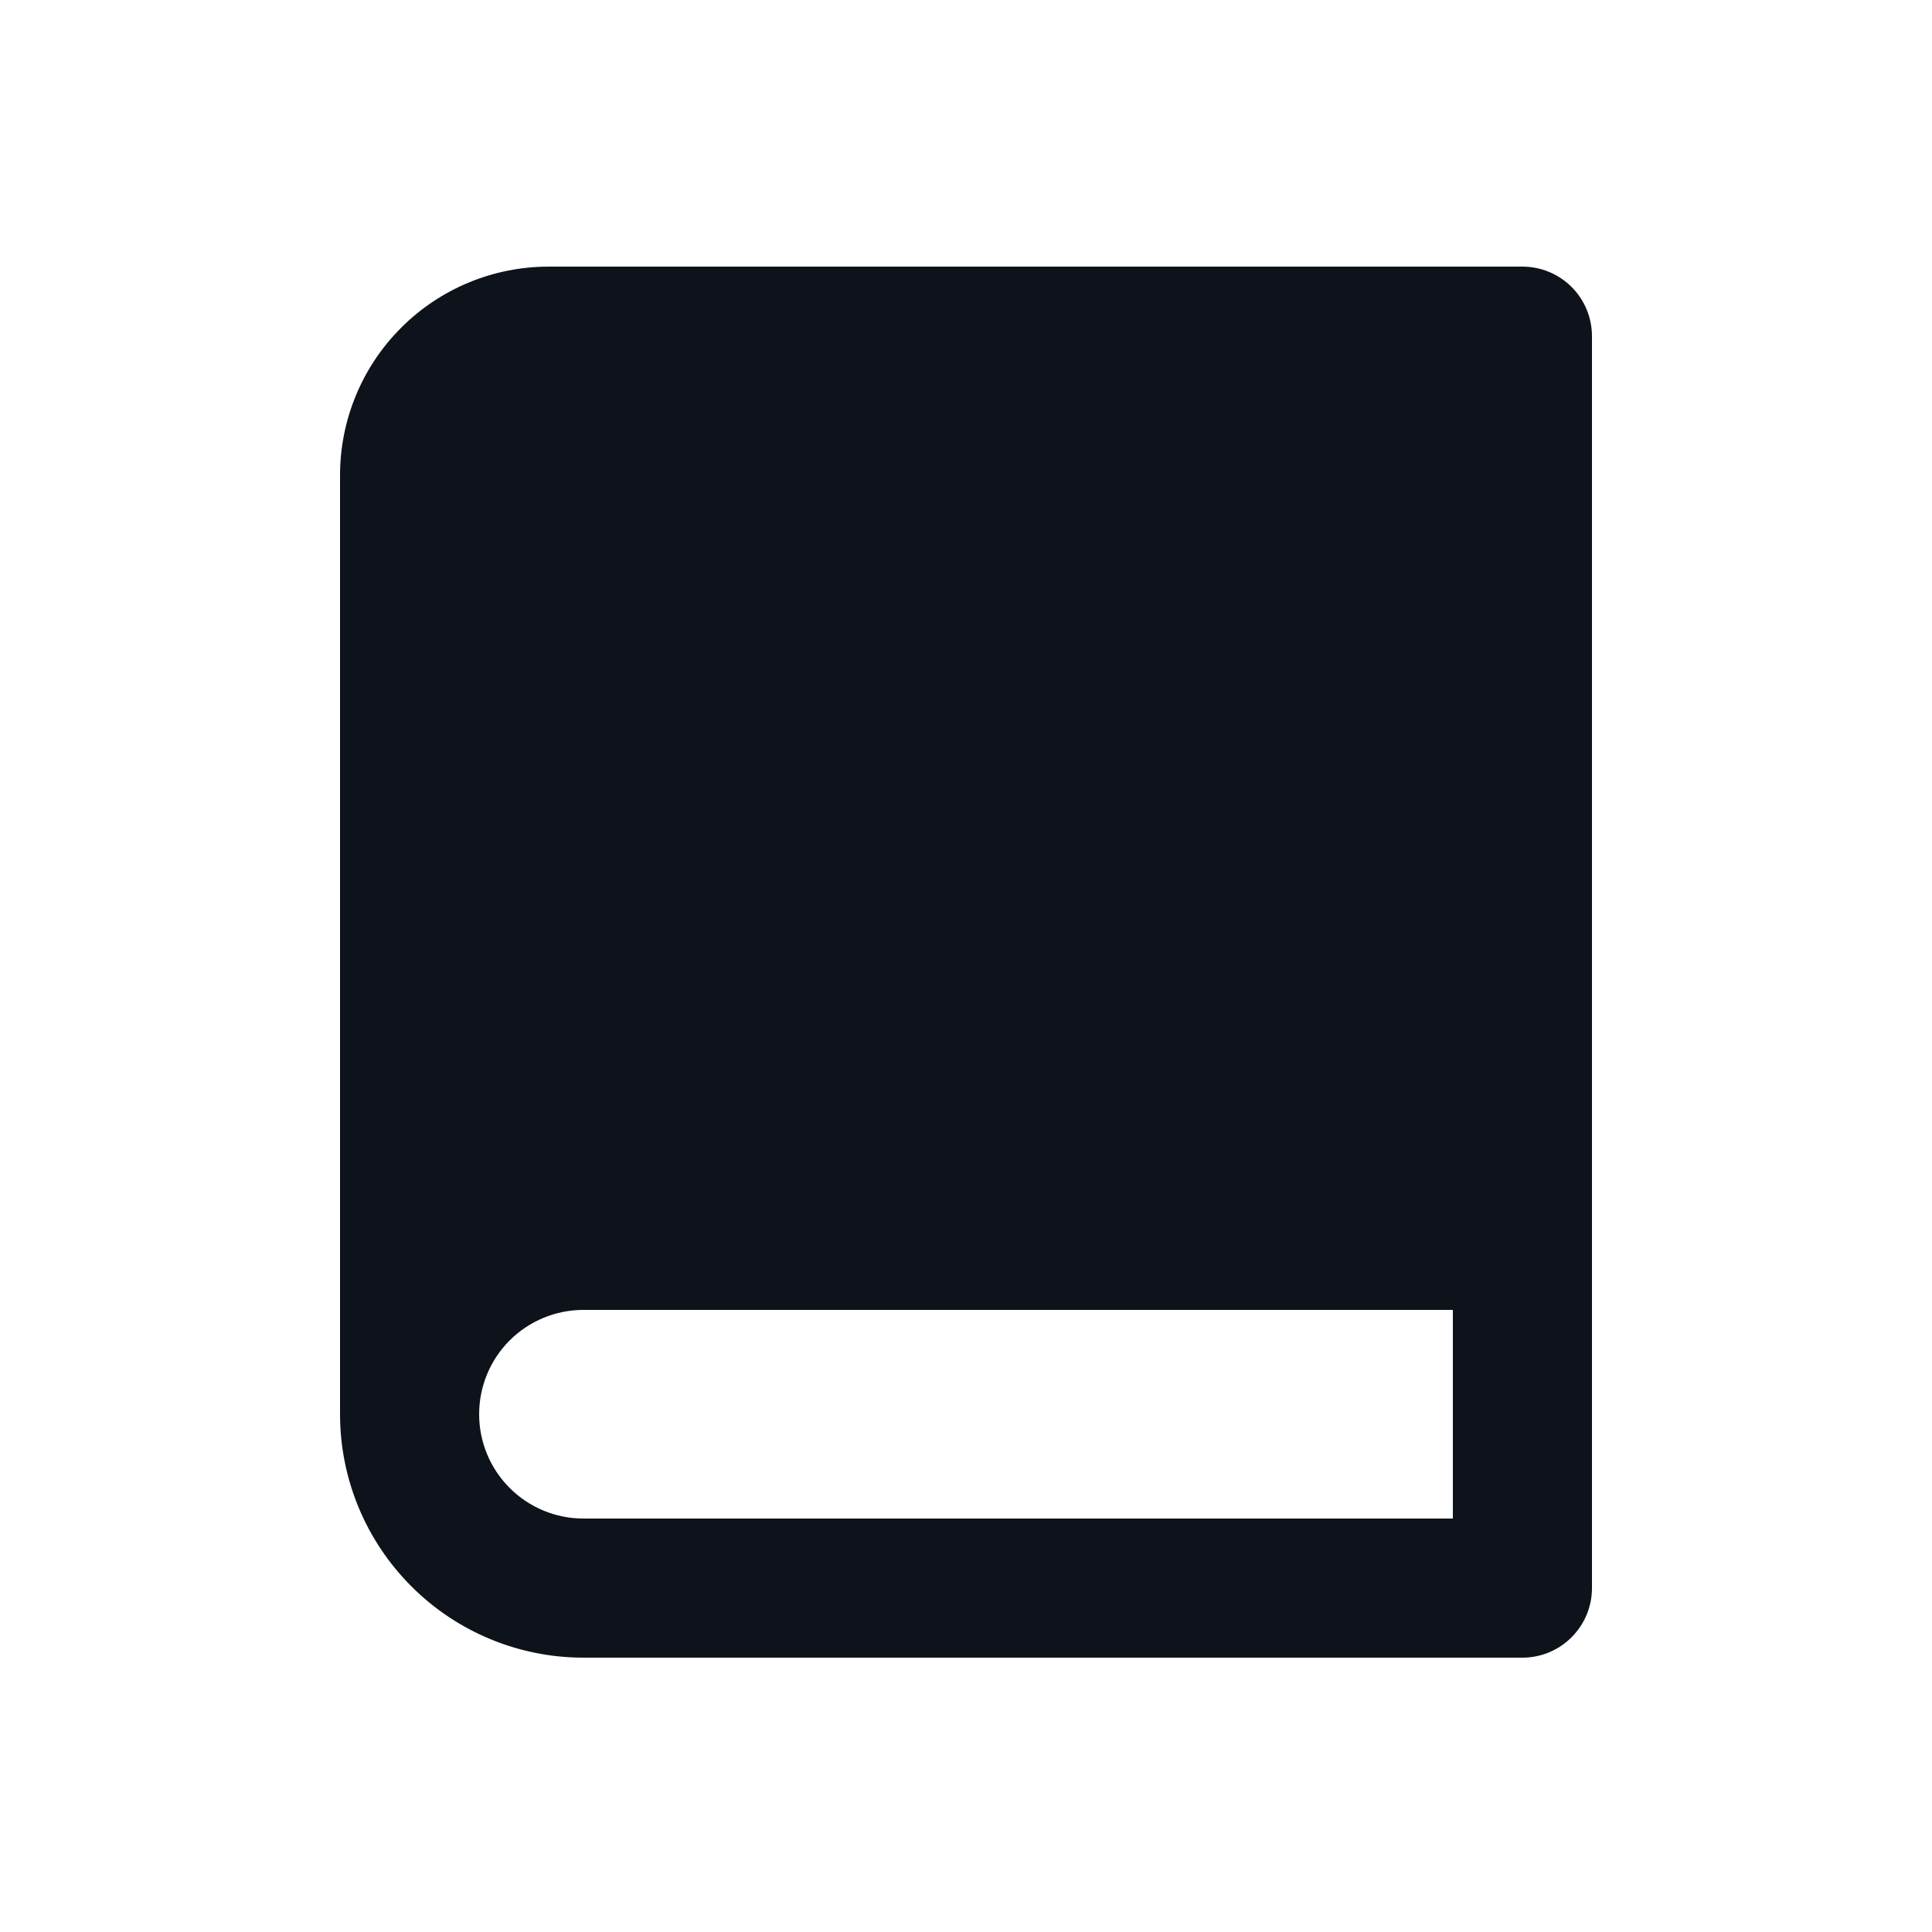 <svg width="25" height="25" viewBox="0 0 25 25" fill="none" xmlns="http://www.w3.org/2000/svg">
<path d="M19.7 21.45H7.55C6.715 21.45 5.913 21.118 5.323 20.527C4.732 19.936 4.4 19.135 4.4 18.3V6.15C4.4 5.434 4.684 4.747 5.191 4.241C5.697 3.734 6.384 3.45 7.1 3.45H19.7C19.939 3.45 20.168 3.545 20.336 3.713C20.505 3.882 20.6 4.111 20.6 4.35V20.55C20.6 20.788 20.505 21.017 20.336 21.186C20.168 21.355 19.939 21.45 19.7 21.45ZM18.8 19.65V16.95H7.55C7.192 16.95 6.849 17.092 6.595 17.345C6.342 17.598 6.2 17.942 6.2 18.3C6.2 18.658 6.342 19.001 6.595 19.254C6.849 19.508 7.192 19.65 7.55 19.65H18.8Z" fill="#0E121B"/>
</svg>
